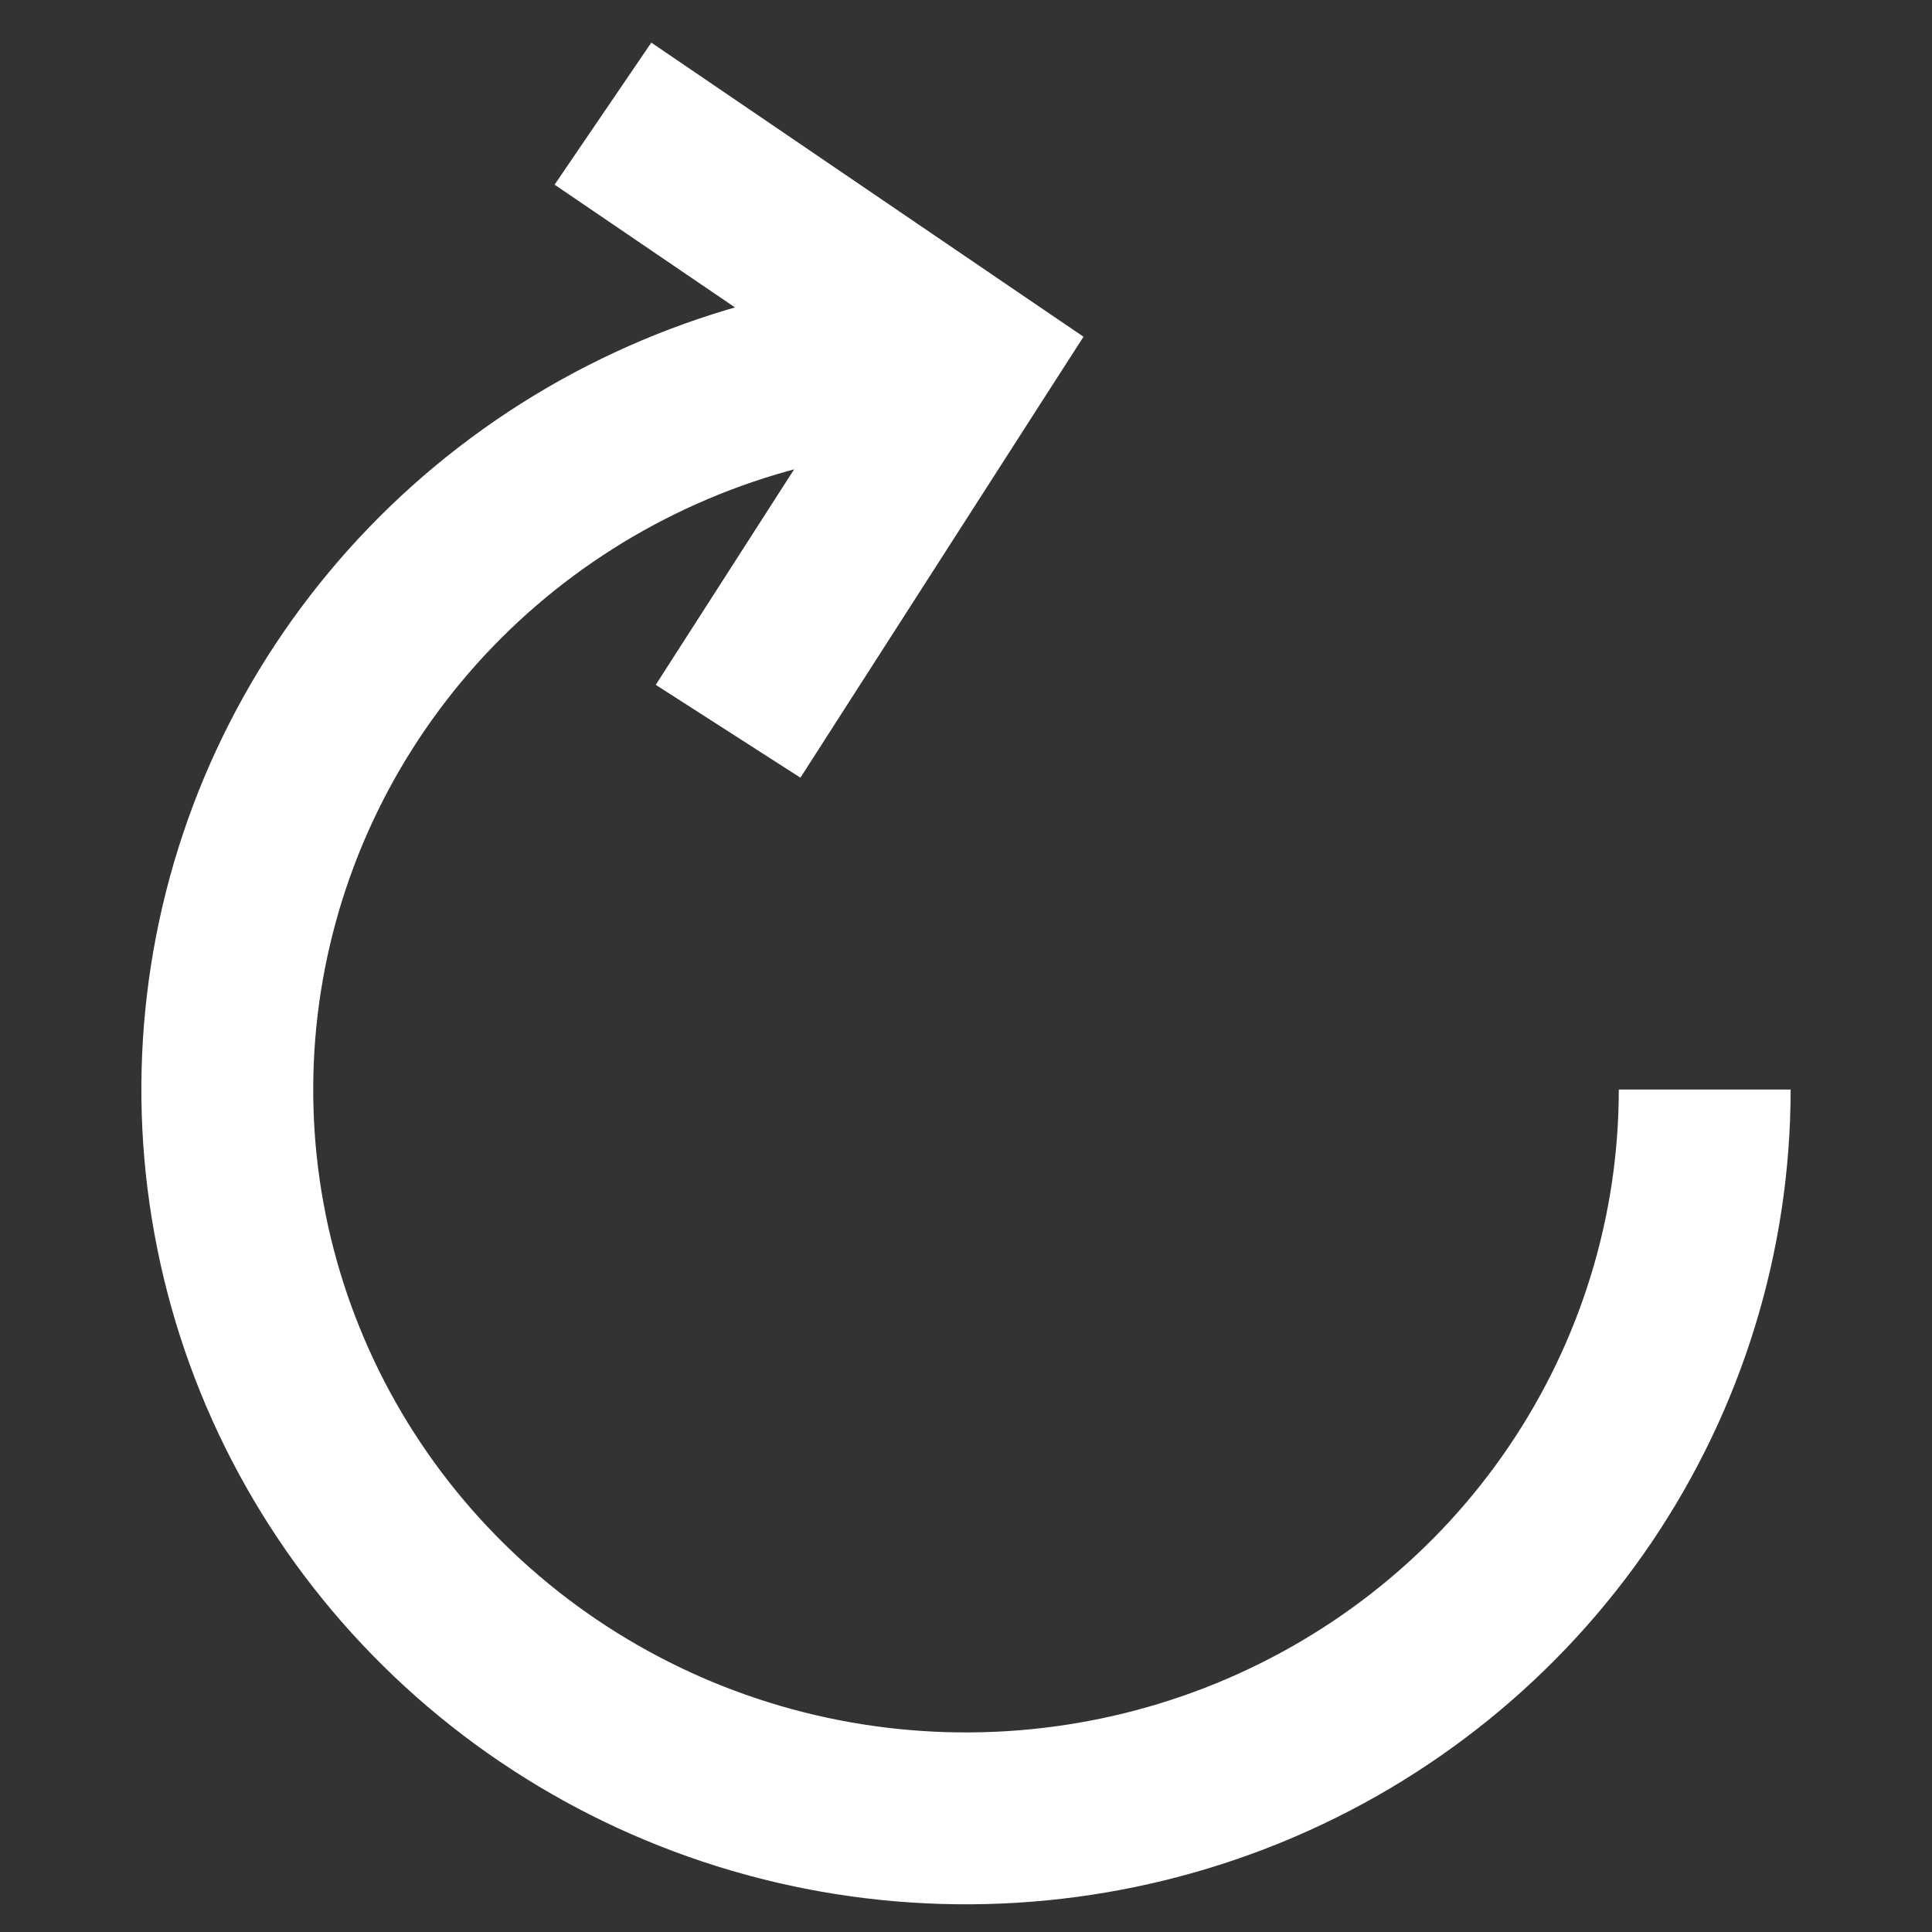 <svg width="17" height="17" viewBox="0 0 17 17" fill="none" xmlns="http://www.w3.org/2000/svg">
<rect x="0" y="0" width="17" height="17" fill="#333333" stroke="none"/>
<path d="M13.905 13.15L13.278 12.726L13.278 12.726L13.905 13.15ZM10.987 15.512L11.274 16.212L11.274 16.212L10.987 15.512ZM7.232 15.877L7.378 15.135L7.378 15.135L7.232 15.877ZM3.904 14.122L3.373 14.66L3.373 14.66L3.904 14.122ZM2.125 10.838L2.866 10.689L2.866 10.689L2.125 10.838ZM2.495 7.133L1.797 6.84L2.495 7.133ZM4.889 4.255L4.473 3.623L4.473 3.623L4.889 4.255ZM8.5 3.174L9.136 3.582L9.534 2.963L8.925 2.549L8.5 3.174ZM14.244 9.587C14.244 10.704 13.908 11.796 13.278 12.726L14.531 13.574C15.329 12.395 15.756 11.007 15.756 9.587L14.244 9.587ZM13.278 12.726C12.649 13.656 11.752 14.382 10.701 14.812L11.274 16.212C12.598 15.671 13.732 14.753 14.531 13.574L13.278 12.726ZM10.701 14.812C9.651 15.241 8.494 15.354 7.378 15.135L7.086 16.619C8.492 16.895 9.949 16.753 11.274 16.212L10.701 14.812ZM7.378 15.135C6.261 14.916 5.238 14.375 4.435 13.583L3.373 14.66C4.388 15.662 5.681 16.343 7.086 16.619L7.378 15.135ZM4.435 13.583C3.632 12.791 3.087 11.784 2.866 10.689L1.384 10.988C1.664 12.38 2.357 13.658 3.373 14.66L4.435 13.583ZM2.866 10.689C2.645 9.593 2.759 8.458 3.192 7.426L1.797 6.84C1.247 8.151 1.103 9.595 1.384 10.988L2.866 10.689ZM3.192 7.426C3.626 6.393 4.36 5.509 5.305 4.886L4.473 3.623C3.279 4.41 2.348 5.529 1.797 6.84L3.192 7.426ZM5.305 4.886C6.25 4.263 7.362 3.93 8.5 3.93L8.5 2.418C7.067 2.418 5.666 2.837 4.473 3.623L5.305 4.886ZM8.925 2.549L5.731 0.375L4.88 1.625L8.075 3.799L8.925 2.549ZM7.864 2.765L5.77 6.026L7.043 6.843L9.136 3.582L7.864 2.765Z" fill="white"/>
</svg>
